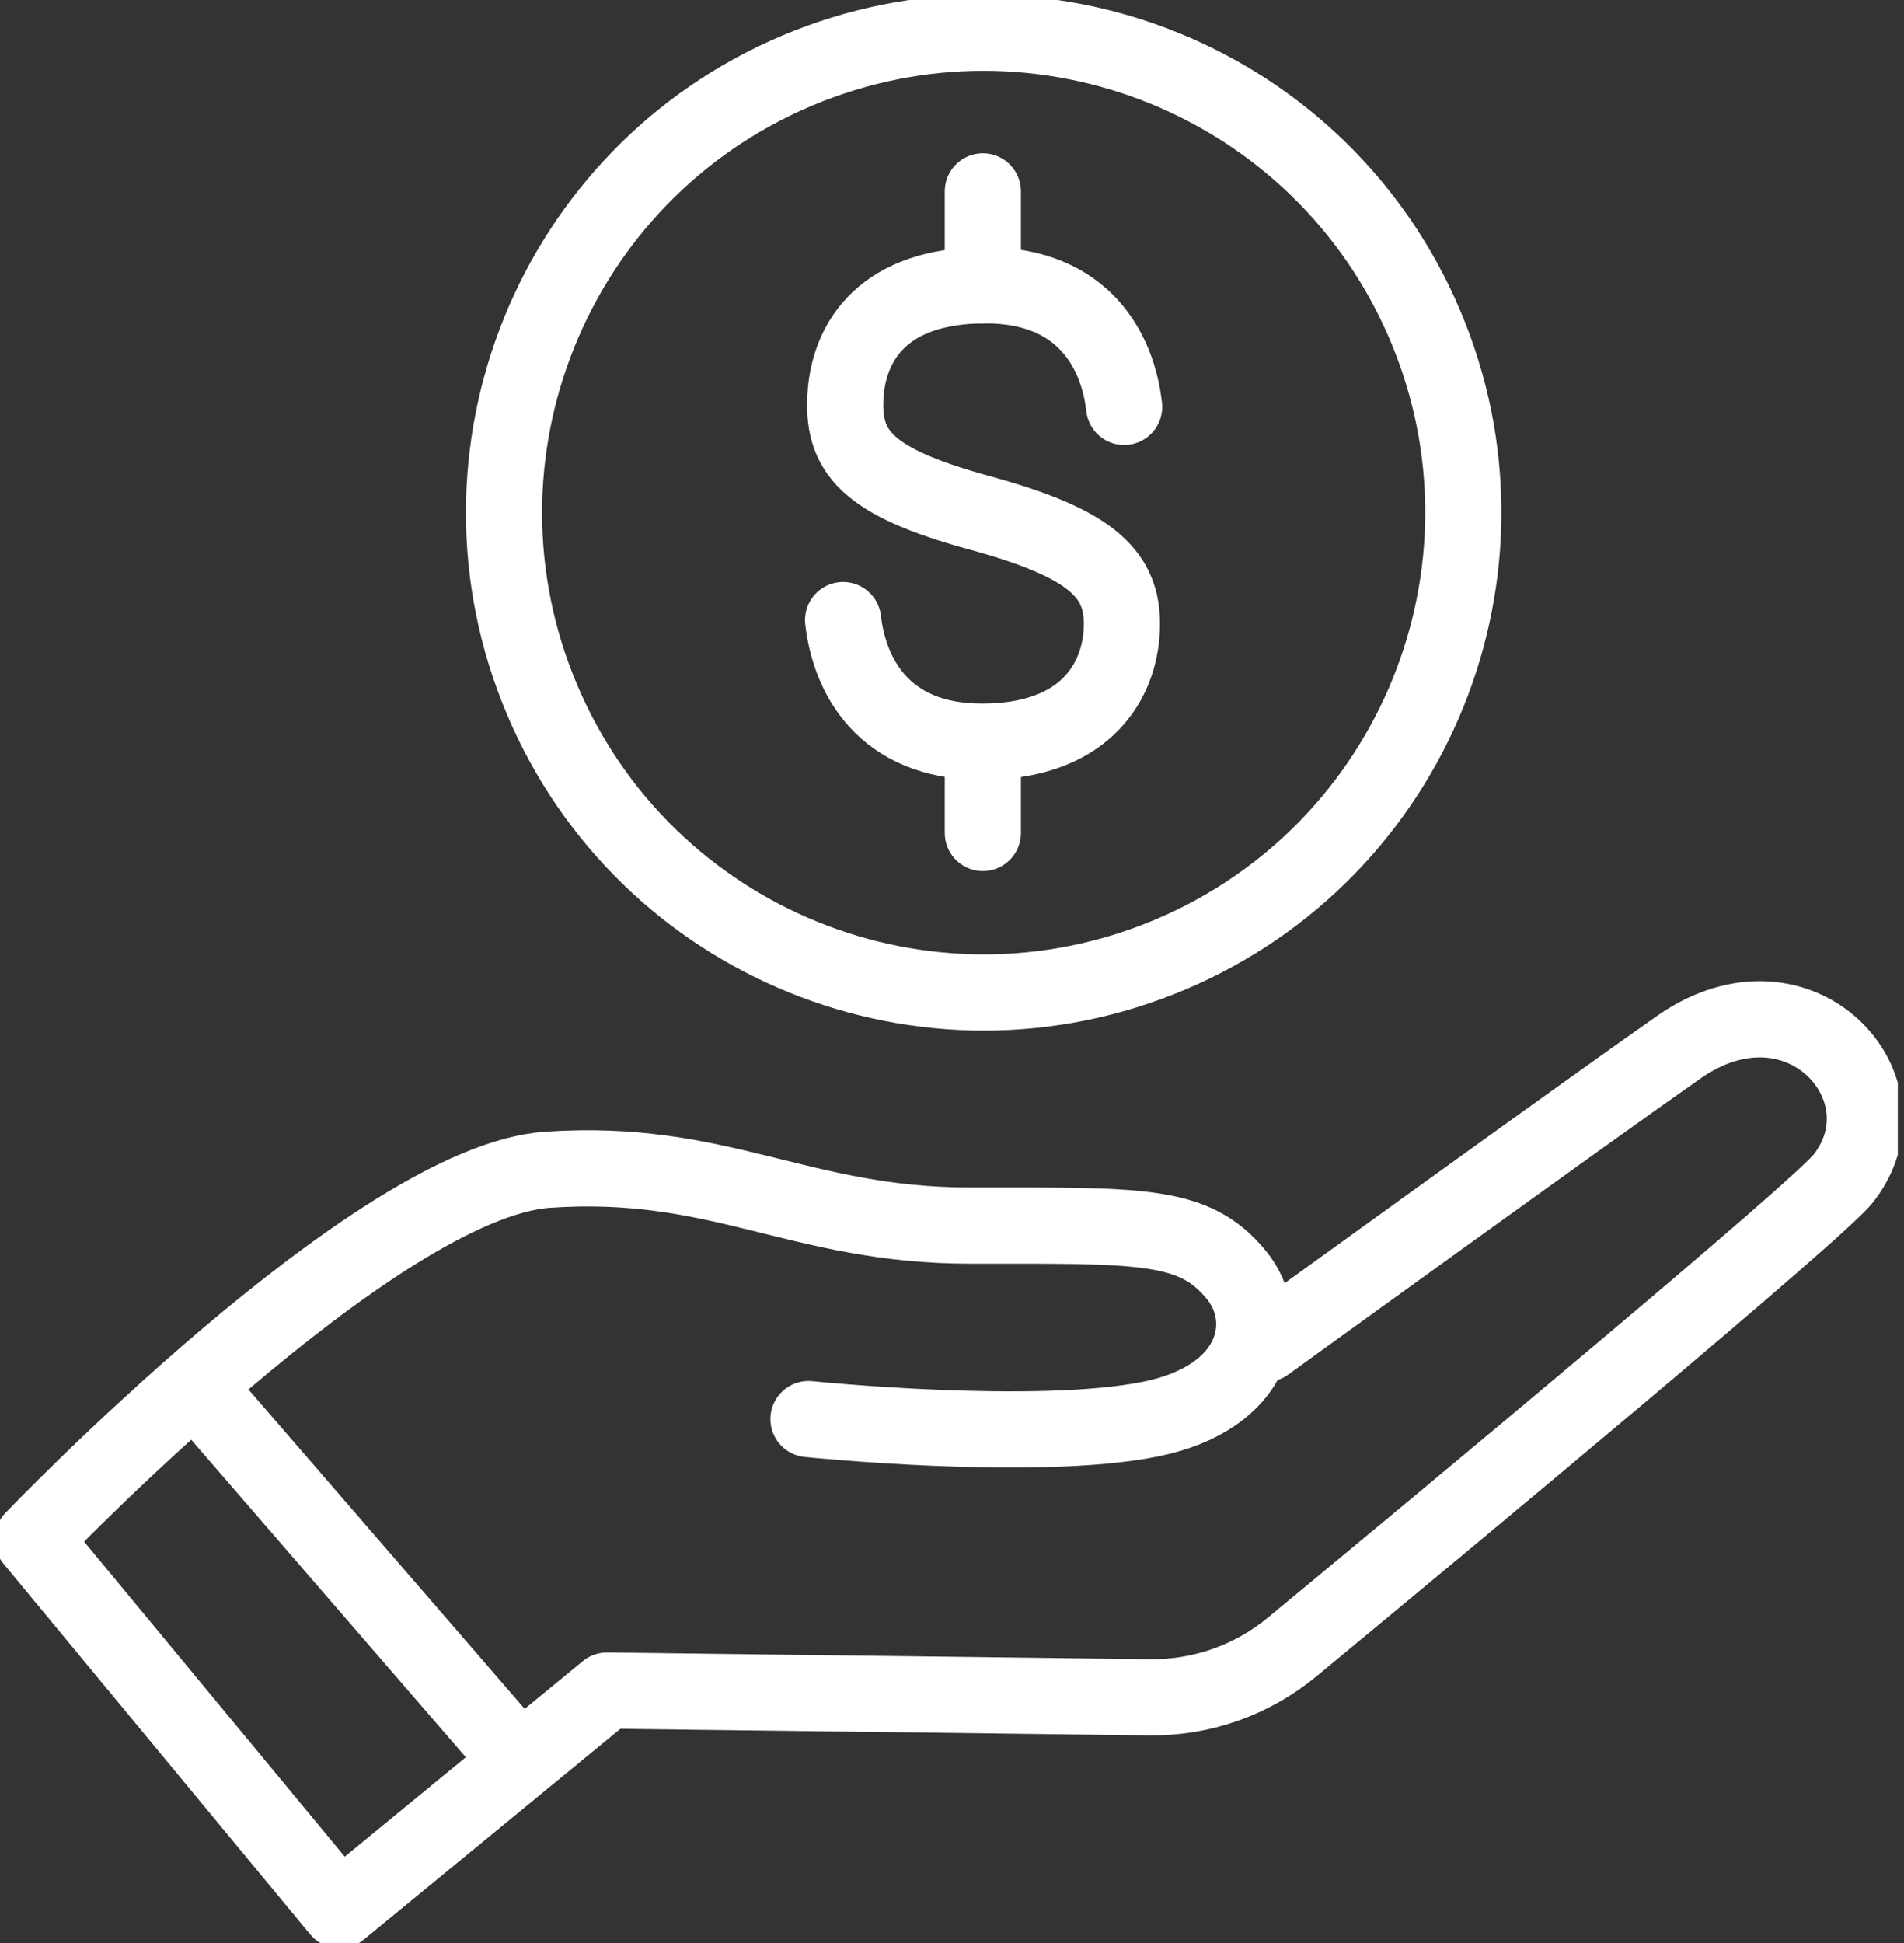 <svg width="50" height="51" viewBox="0 0 50 51" fill="none" xmlns="http://www.w3.org/2000/svg">
<rect x="0" y="0" width="50" height="51" fill="#333333" stroke="none"/>
<g clip-path="url(#clip0_156_8520)">
<path d="M33.242 35.271C33.242 35.271 41.858 29.041 44.111 27.469C47.273 25.289 50.233 28.576 48.419 30.916C47.821 31.717 37.912 39.941 33.935 43.228C32.886 44.097 31.562 44.566 30.2 44.551L15.94 44.374L8.918 50.139L0.862 40.406C0.862 40.406 9.844 31.019 14.376 30.704C18.909 30.39 20.981 32.169 25.478 32.169C29.976 32.169 31.35 32.105 32.466 33.462C33.436 34.646 33.018 36.68 30.217 37.248C27.202 37.86 21.231 37.248 21.231 37.248" stroke="white" stroke-width="2" stroke-linecap="round" stroke-linejoin="round"/>
<path d="M5.376 36.671L13.51 46.072" stroke="white" stroke-width="2" stroke-linecap="round" stroke-linejoin="round"/>
<path d="M30.738 25.053C37.143 22.343 40.139 14.954 37.429 8.549C34.72 2.144 27.331 -0.852 20.925 1.857C14.52 4.567 11.524 11.956 14.234 18.361C16.944 24.767 24.332 27.762 30.738 25.053Z" stroke="white" stroke-width="2" stroke-linecap="round" stroke-linejoin="round"/>
<path d="M22.14 16.276C22.303 17.702 23.174 19.468 25.784 19.468C28.395 19.468 29.339 18.008 29.451 16.647C29.576 15.087 28.705 14.277 25.733 13.463C22.76 12.649 22.084 11.865 22.209 10.305C22.321 8.948 23.204 7.488 25.879 7.488C28.49 7.488 29.36 9.254 29.52 10.68" stroke="white" stroke-width="2" stroke-linecap="round" stroke-linejoin="round"/>
<path d="M25.81 5.023V7.488" stroke="white" stroke-width="2" stroke-linecap="round" stroke-linejoin="round"/>
<path d="M25.81 20.102V21.864" stroke="white" stroke-width="2" stroke-linecap="round" stroke-linejoin="round"/>
</g>
<defs>
<clipPath id="clip0_156_8520">
<rect width="49.837" height="51" fill="white"/>
</clipPath>
</defs>
</svg>
